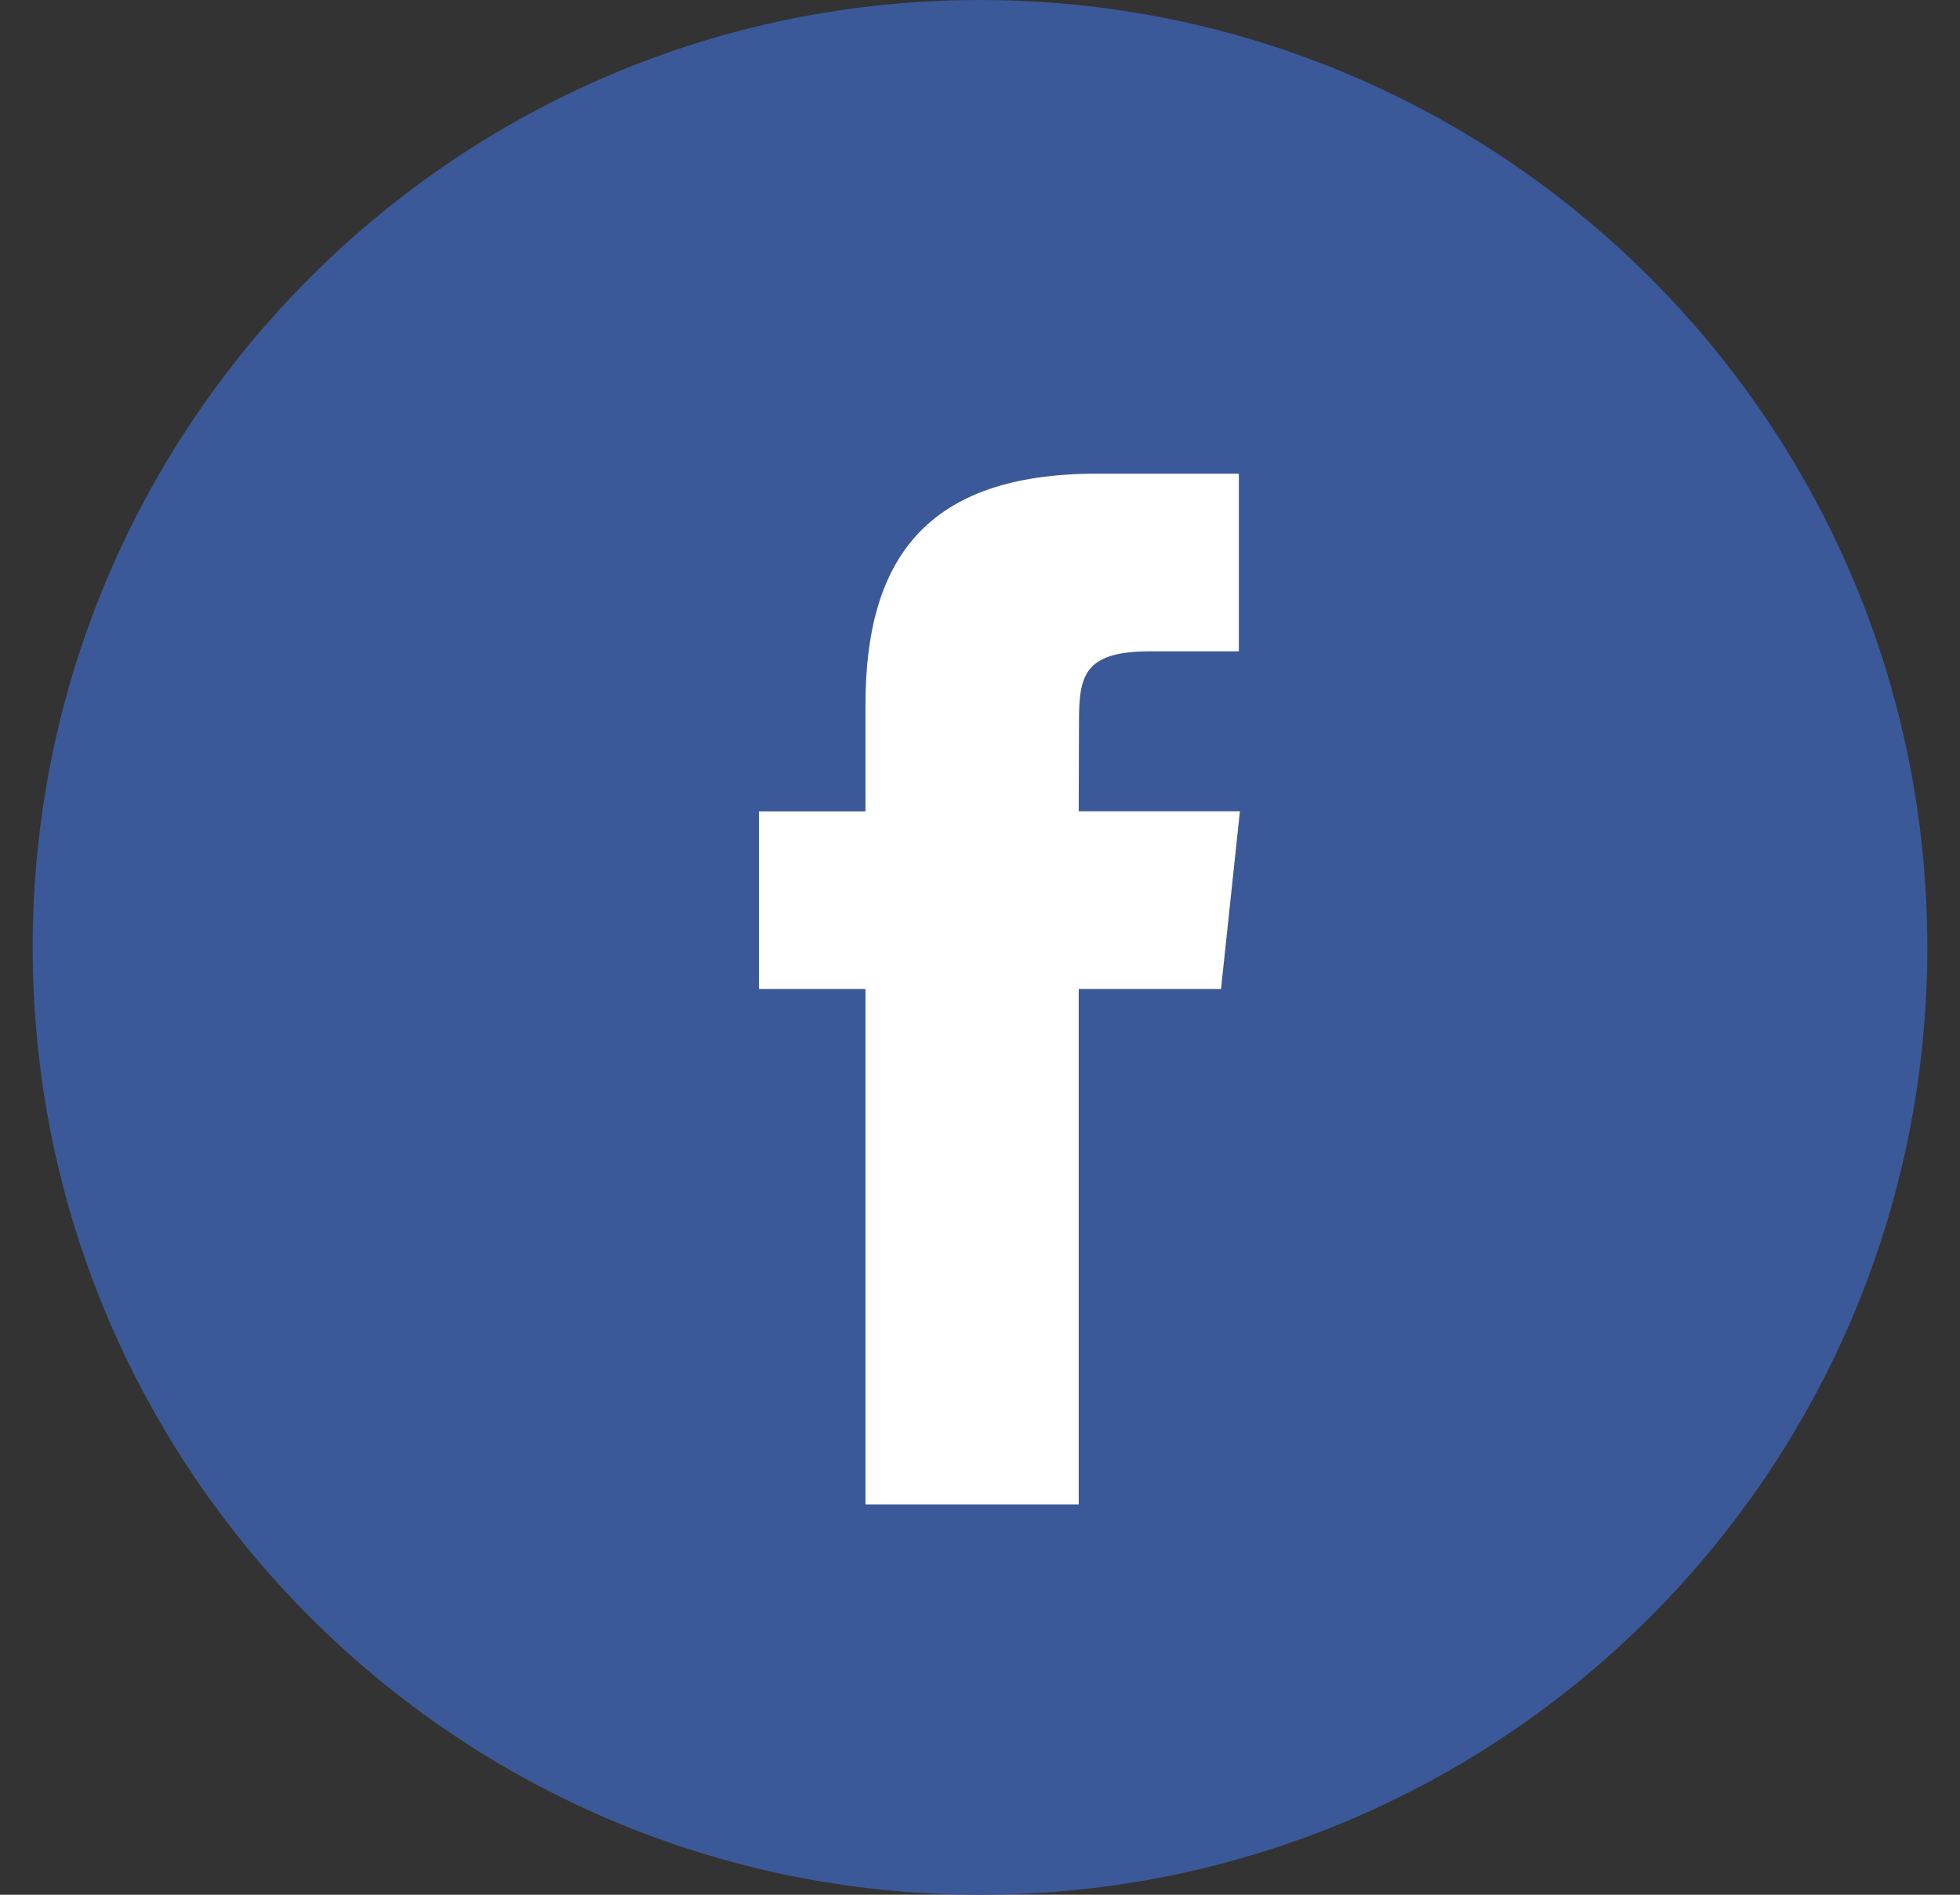 <svg width="30" height="29" viewBox="0 0 30 29" fill="none" xmlns="http://www.w3.org/2000/svg">
<rect x="0" y="0" width="30" height="29" fill="#333333" stroke="none"/>
<path fill-rule="evenodd" clip-rule="evenodd" d="M0.5 14.5C0.5 6.492 6.992 0 15 0C23.008 0 29.5 6.492 29.5 14.5C29.5 22.508 23.008 29 15 29C6.992 29 0.5 22.508 0.5 14.5Z" fill="#3B5998"/>
<path fill-rule="evenodd" clip-rule="evenodd" d="M16.511 23.026V15.137H18.689L18.978 12.418H16.511L16.515 11.058C16.515 10.349 16.582 9.969 17.601 9.969H18.962V7.25H16.784C14.168 7.25 13.247 8.569 13.247 10.787V12.419H11.617V15.137H13.247V23.026H16.511Z" fill="white"/>
</svg>
